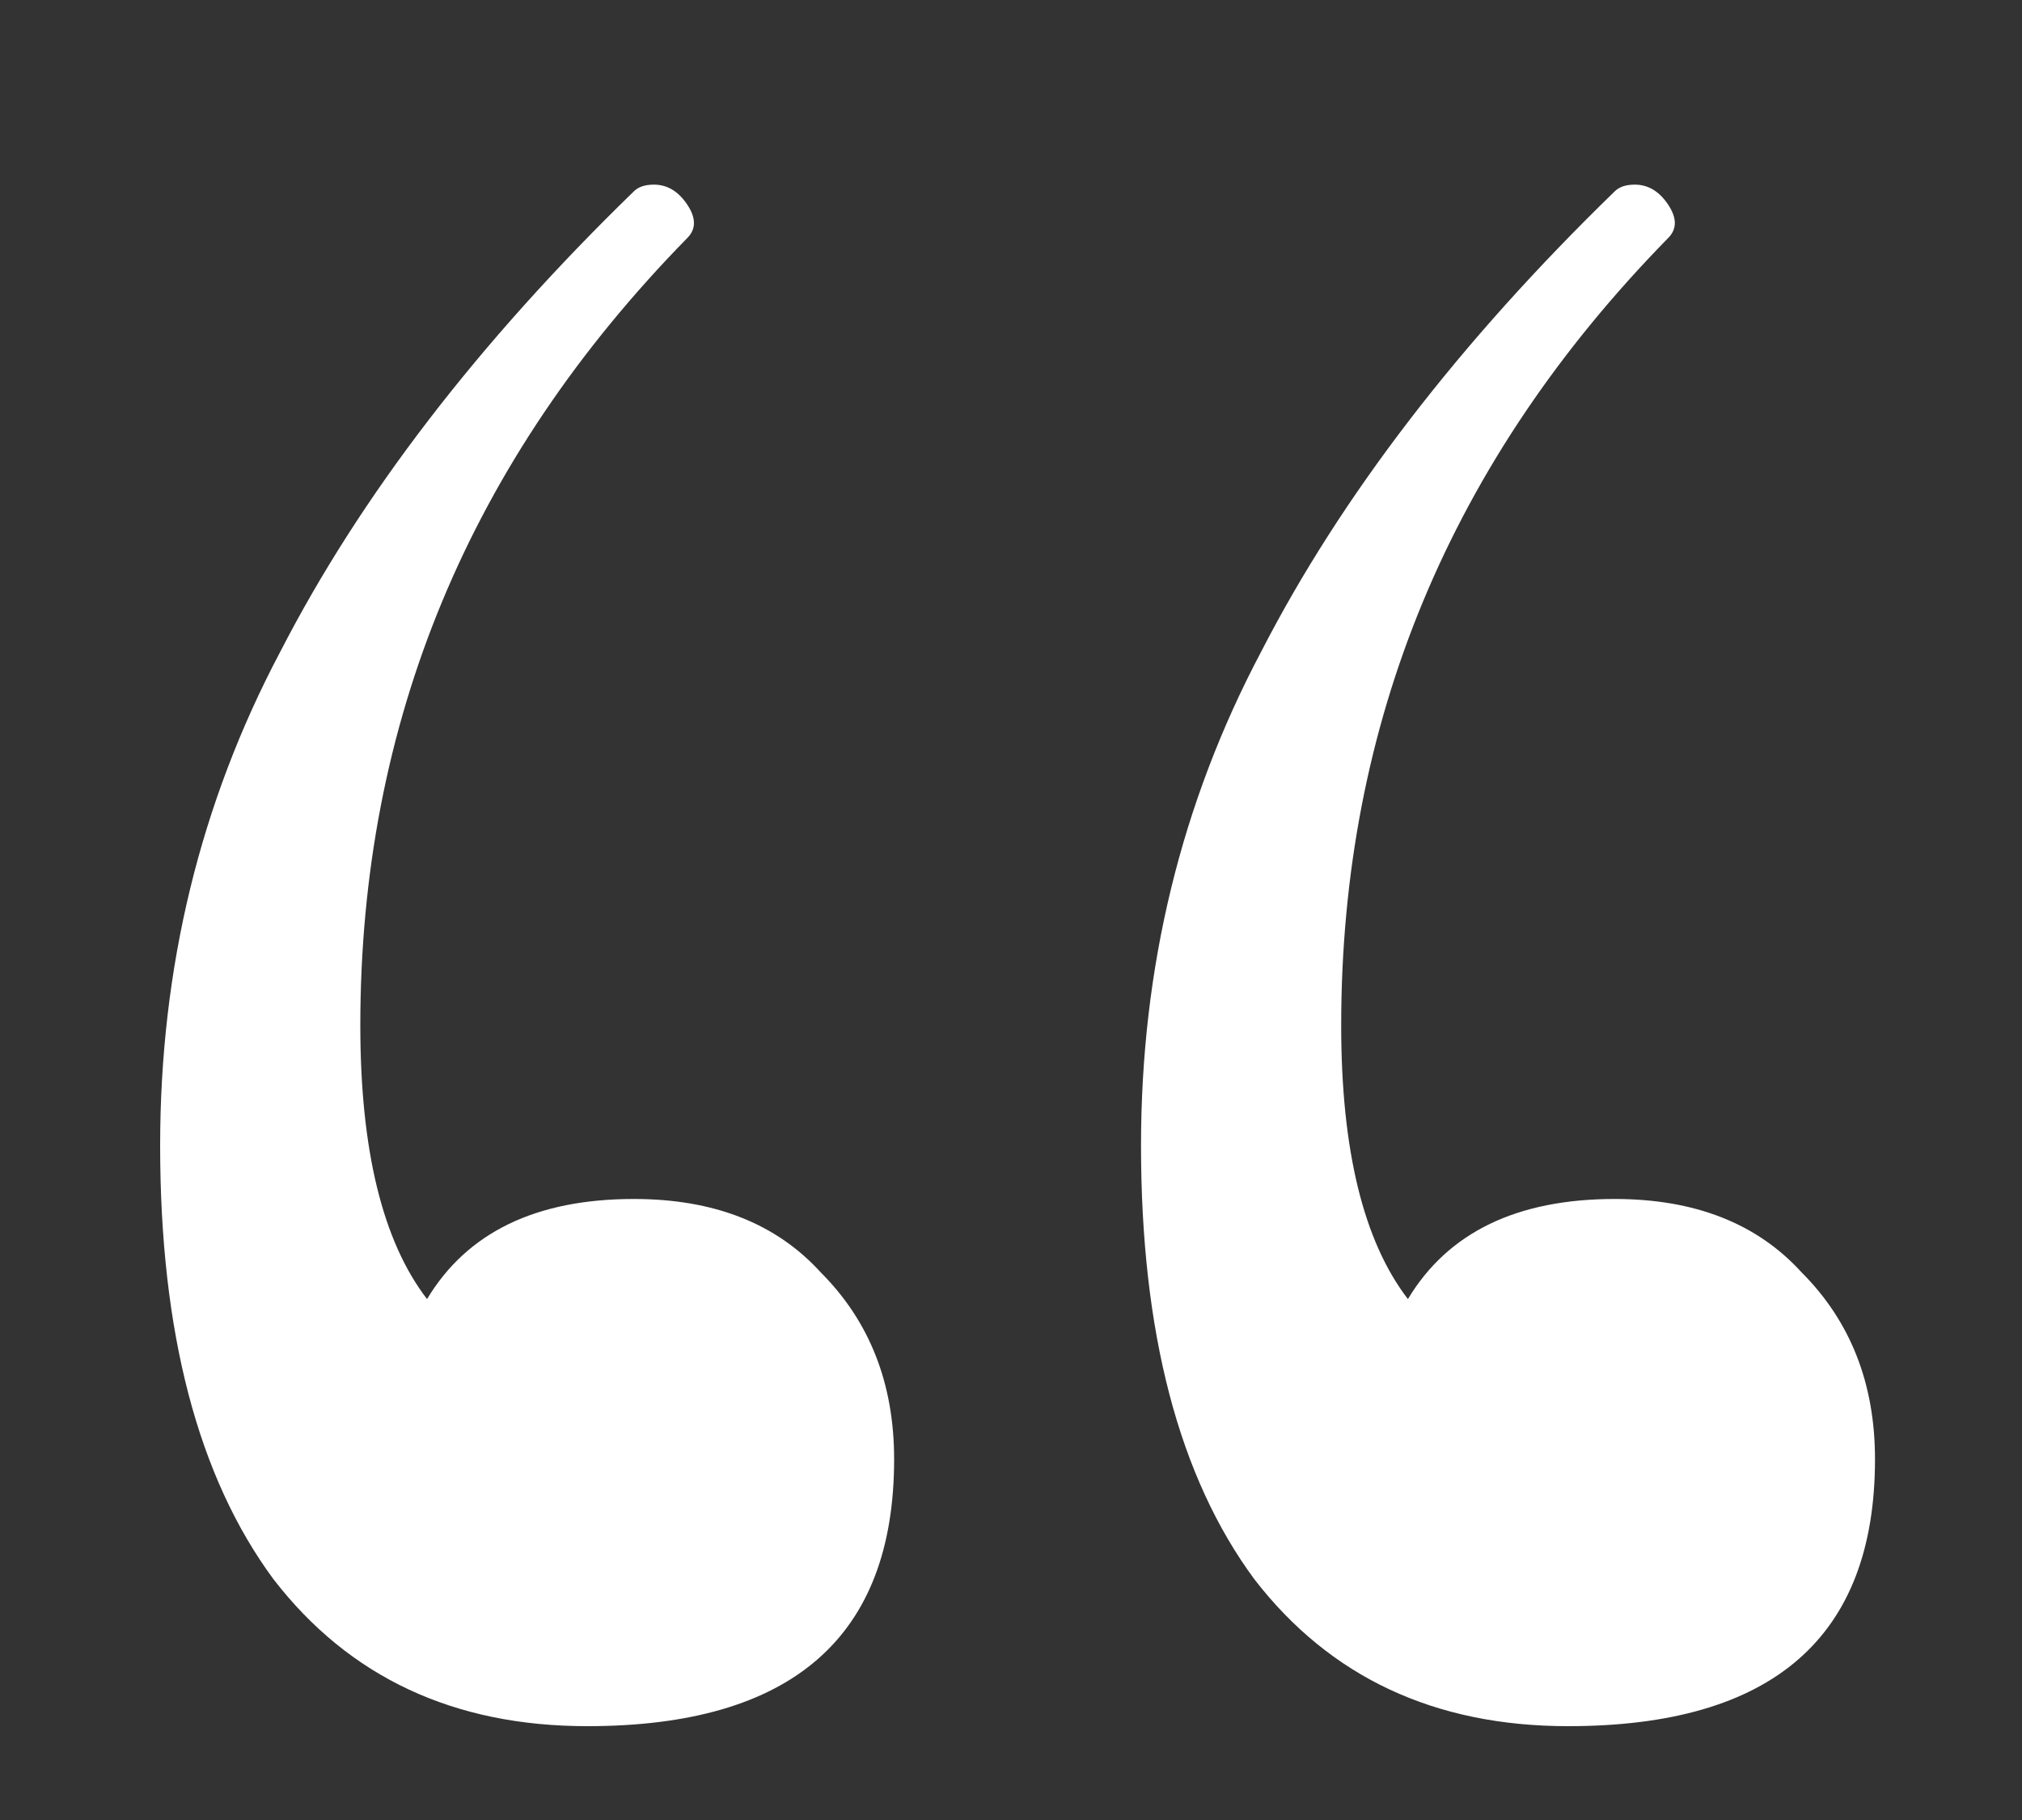 <?xml version="1.0" encoding="UTF-8"?> <svg xmlns="http://www.w3.org/2000/svg" width="30" height="27" viewBox="0 0 30 27" fill="none"><rect x="0" y="0" width="30" height="27" fill="#333333" stroke="none"/> <g clip-path="url(#clip0_212_6)"> <path d="M9.405 17.787C10.593 17.787 11.517 18.15 12.177 18.876C12.903 19.602 13.266 20.526 13.266 21.648C13.266 24.288 11.748 25.608 8.712 25.608C6.732 25.608 5.181 24.882 4.059 23.43C2.937 21.912 2.376 19.767 2.376 16.995C2.376 14.355 2.97 11.913 4.158 9.669C5.346 7.359 7.095 5.082 9.405 2.838C9.471 2.772 9.57 2.739 9.702 2.739C9.9 2.739 10.065 2.838 10.197 3.036C10.329 3.234 10.329 3.399 10.197 3.531C6.963 6.831 5.346 10.725 5.346 15.213C5.346 17.061 5.676 18.414 6.336 19.272C6.93 18.282 7.953 17.787 9.405 17.787ZM23.958 17.787C25.146 17.787 26.07 18.15 26.73 18.876C27.456 19.602 27.819 20.526 27.819 21.648C27.819 24.288 26.301 25.608 23.265 25.608C21.285 25.608 19.734 24.882 18.612 23.43C17.49 21.912 16.929 19.767 16.929 16.995C16.929 14.355 17.523 11.913 18.711 9.669C19.899 7.359 21.648 5.082 23.958 2.838C24.024 2.772 24.123 2.739 24.255 2.739C24.453 2.739 24.618 2.838 24.75 3.036C24.882 3.234 24.882 3.399 24.75 3.531C21.516 6.831 19.899 10.725 19.899 15.213C19.899 17.061 20.229 18.414 20.889 19.272C21.483 18.282 22.506 17.787 23.958 17.787Z" fill="white"></path> </g> <defs> <clipPath id="clip0_212_6"> <rect width="30" height="27" fill="white"></rect> </clipPath> </defs> </svg> 